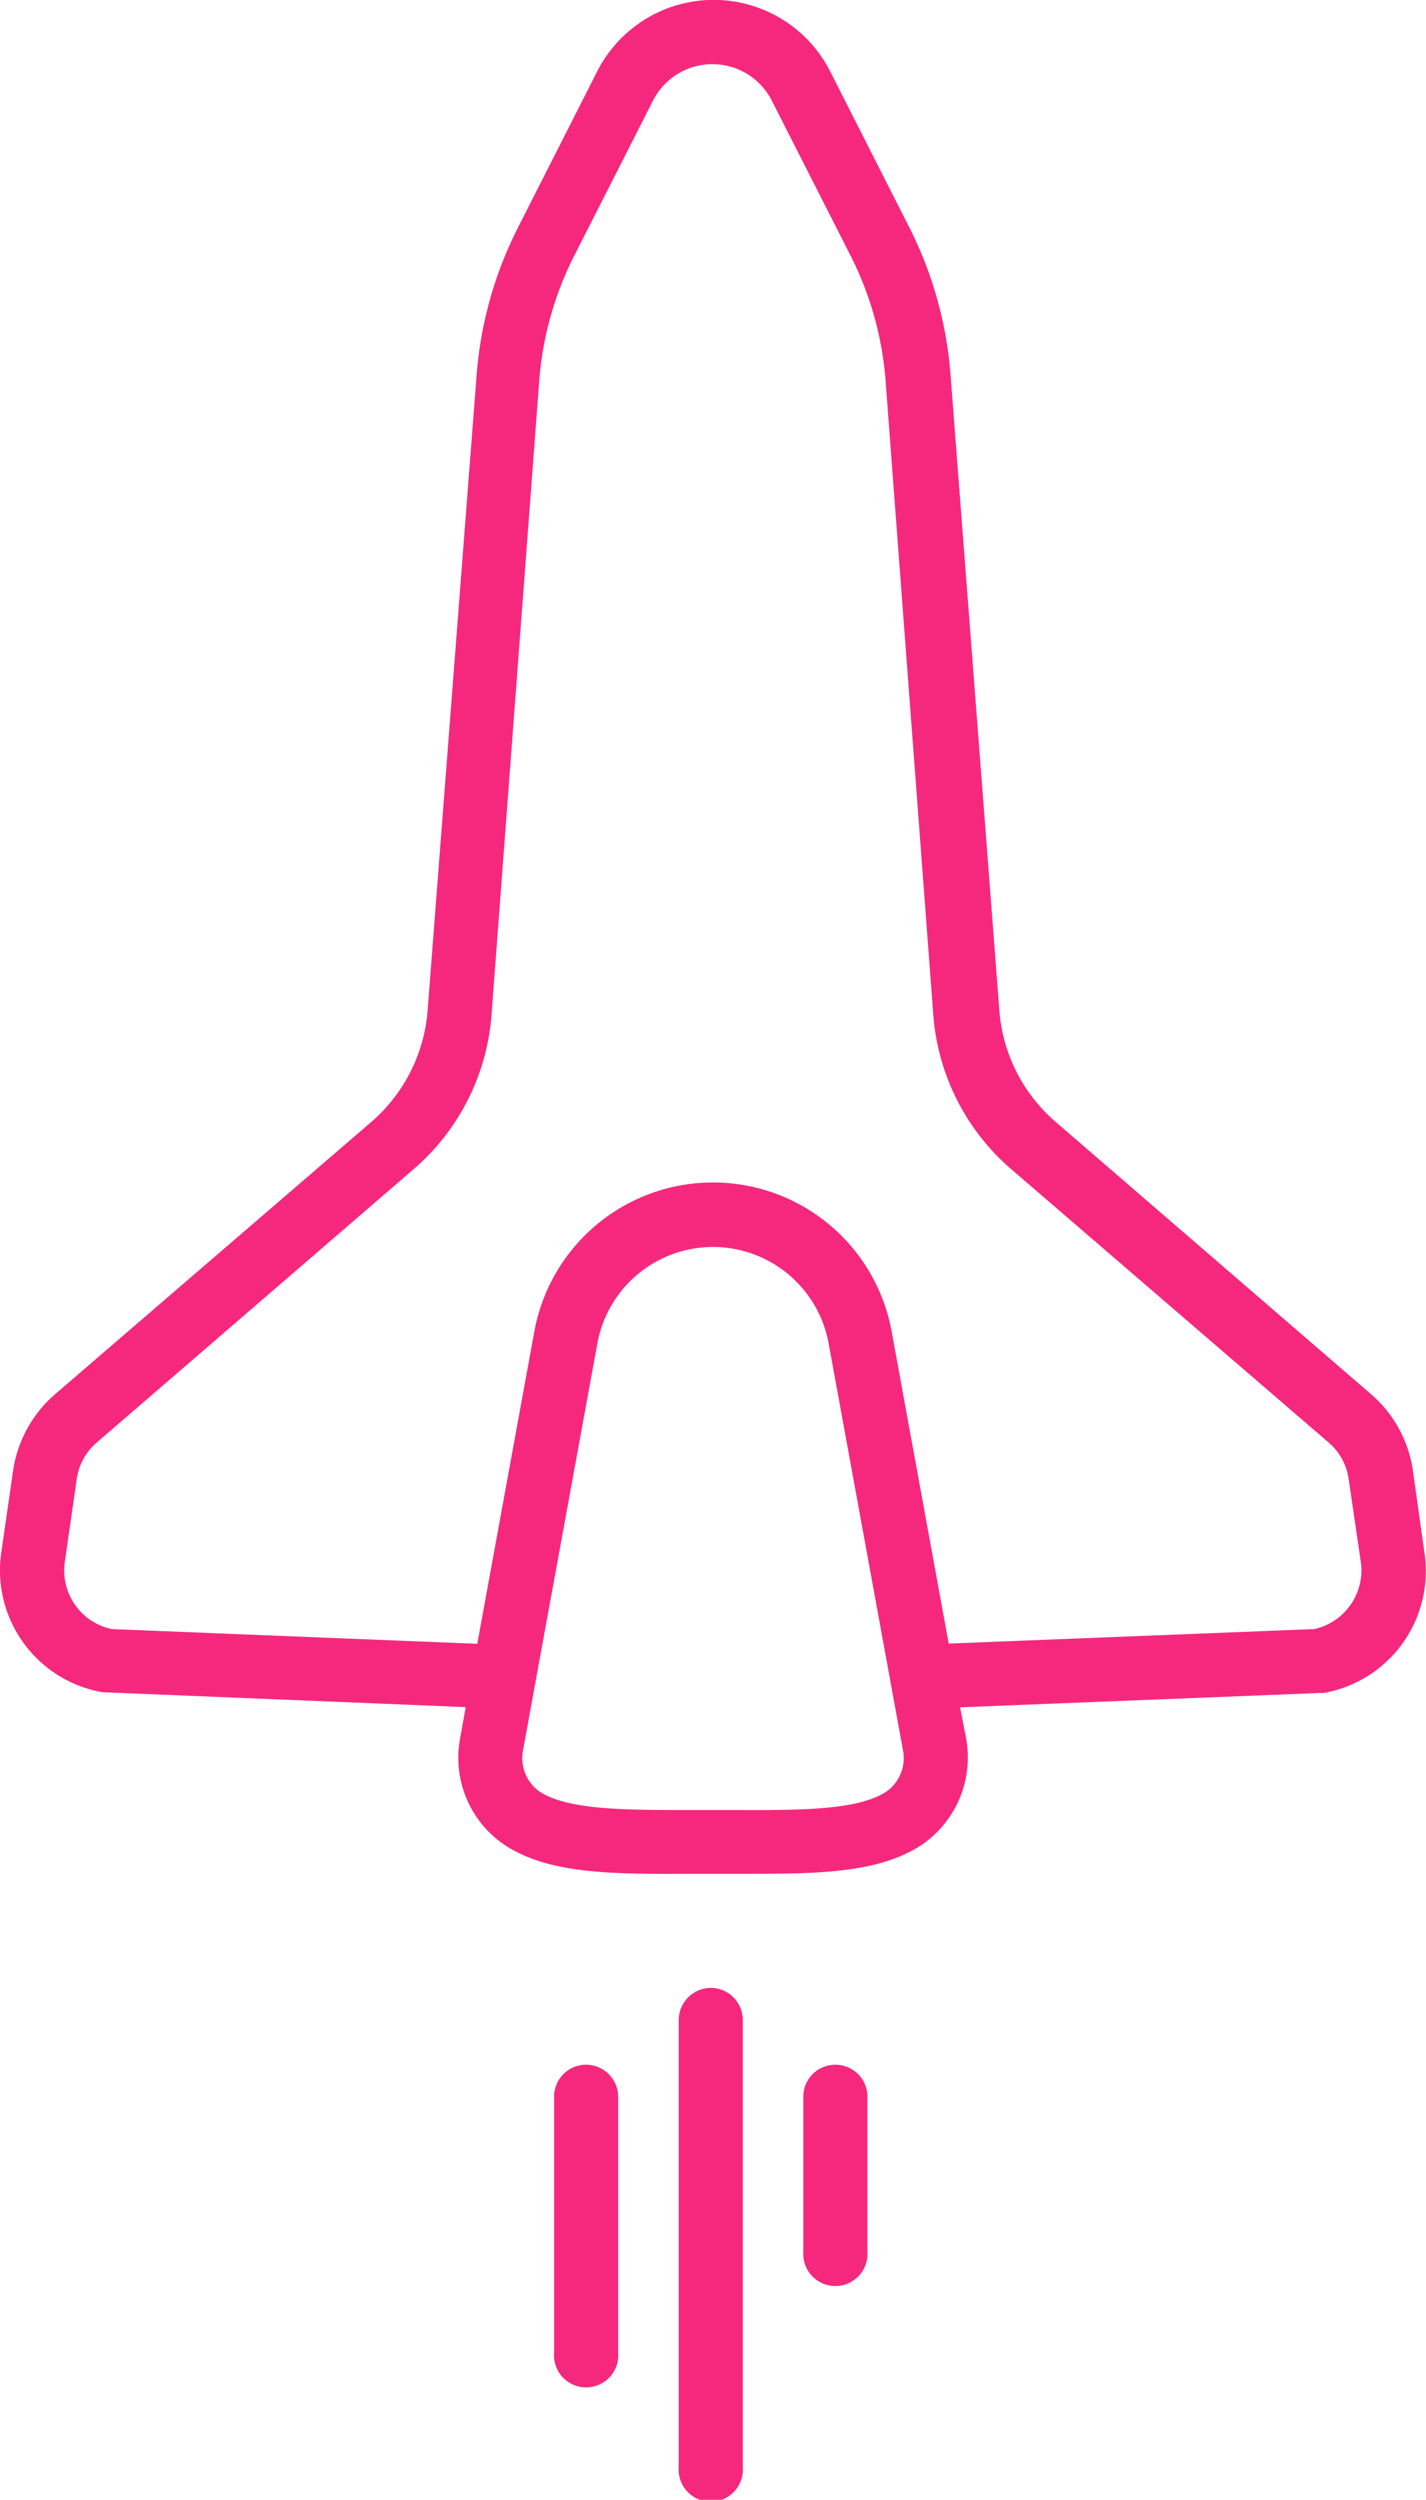 <svg xmlns="http://www.w3.org/2000/svg" viewBox="0 0 72.78 127.5"><defs><style>.cls-1{fill:#F6287D;}</style></defs><g id="Layer_2" data-name="Layer 2"><g id="Layer_1-2" data-name="Layer 1"><path class="cls-1" d="M72.11,75A6.33,6.33,0,0,0,70,71.13L53.83,57.18A8.34,8.34,0,0,1,51,51.47L48.52,19.2a20,20,0,0,0-2.15-7.68l-4-7.88a6.67,6.67,0,0,0-11.89,0l-4,7.88a20,20,0,0,0-2.16,7.68L21.83,51.47A8.37,8.37,0,0,1,19,57.18L2.8,71.12A6.38,6.38,0,0,0,.67,75l-.6,4.15a6.31,6.31,0,0,0,5.16,7.16l18.54.76-.29,1.61a5.36,5.36,0,0,0,2.43,5.52c2.26,1.39,5.4,1.39,9.36,1.37h3.32c3.46,0,6.23-.11,8.29-1.37a5.39,5.39,0,0,0,2.43-5.52L49,87.08l18.32-.73.23,0a6.31,6.31,0,0,0,5.15-7.16ZM45.16,91.43c-1.47.9-4.33.9-7.64.89H35.26c-3.32,0-6.17,0-7.64-.89a2.08,2.08,0,0,1-.93-2.14l3.8-20.78a6,6,0,0,1,11.8,0l3.8,20.78A2.08,2.08,0,0,1,45.16,91.43Zm21.92-8.34-18.66.74L45.51,67.92a9.27,9.27,0,0,0-18.24,0L24.36,83.84,5.7,83.09a3.06,3.06,0,0,1-2.39-3.45l.6-4.15a3,3,0,0,1,1-1.89L21.09,59.65a11.52,11.52,0,0,0,4-7.94l2.43-32.27A16.92,16.92,0,0,1,29.33,13l4-7.87a3.4,3.4,0,0,1,6.06,0l4,7.87a16.92,16.92,0,0,1,1.81,6.44l2.43,32.27a11.52,11.52,0,0,0,4,7.94L67.84,73.6a3,3,0,0,1,1,1.89l.61,4.15A3.07,3.07,0,0,1,67.08,83.09Z"/><path class="cls-1" d="M29.91,105.31A1.63,1.63,0,0,0,28.28,107v13a1.64,1.64,0,1,0,3.27,0V107A1.64,1.64,0,0,0,29.91,105.31Z"/><path class="cls-1" d="M36.28,101.39A1.65,1.65,0,0,0,34.64,103v22.83a1.64,1.64,0,1,0,3.27,0V103A1.64,1.64,0,0,0,36.28,101.39Z"/><path class="cls-1" d="M42.65,105.31A1.63,1.63,0,0,0,41,107v7.83a1.64,1.64,0,1,0,3.27,0V107A1.63,1.63,0,0,0,42.65,105.31Z"/></g></g></svg>